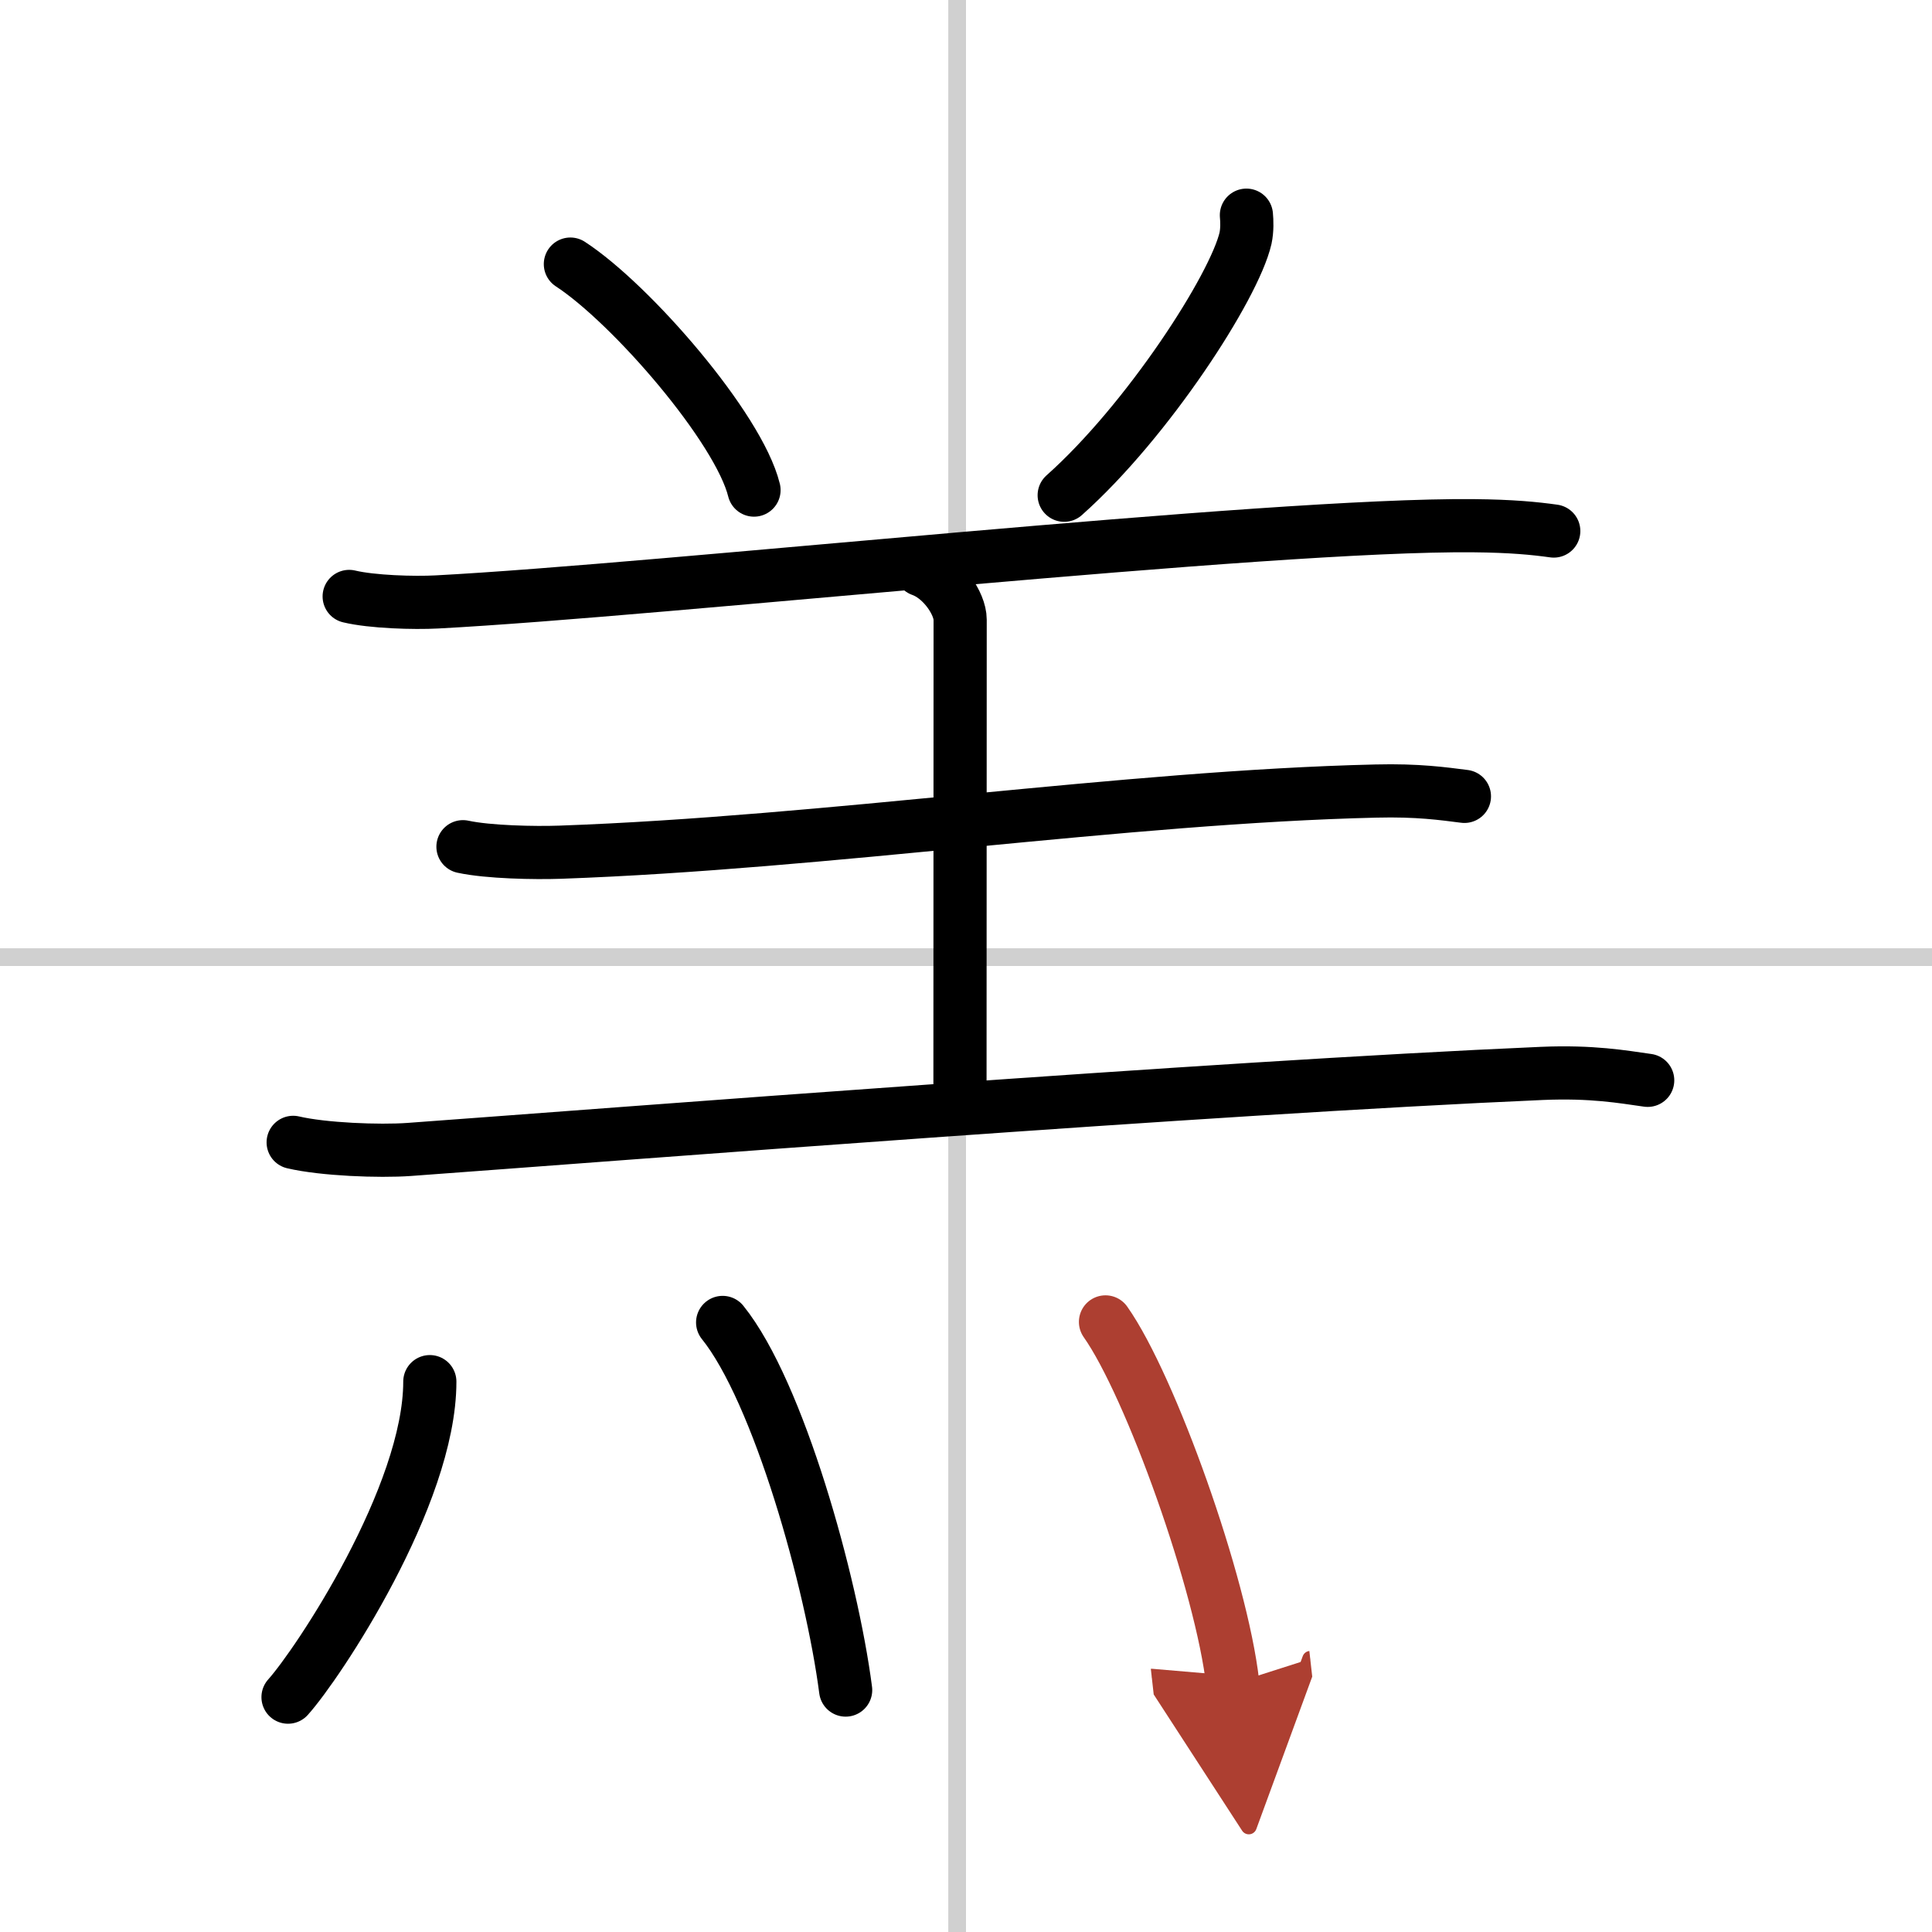 <svg width="400" height="400" viewBox="0 0 109 109" xmlns="http://www.w3.org/2000/svg"><defs><marker id="a" markerWidth="4" orient="auto" refX="1" refY="5" viewBox="0 0 10 10"><polyline points="0 0 10 5 0 10 1 5" fill="#ad3f31" stroke="#ad3f31"/></marker></defs><g fill="none" stroke="#000" stroke-linecap="round" stroke-linejoin="round" stroke-width="3"><rect width="100%" height="100%" fill="#fff" stroke="#fff"/><line x1="54" x2="54" y2="109" stroke="#d0d0d0" stroke-width="1"/><line x2="109" y1="54" y2="54" stroke="#d0d0d0" stroke-width="1"/><path d="m32.18 14.9c3.45 2.25 9.5 9.25 10.36 12.75"/><path d="m70.32 12.14c0.03 0.32 0.05 0.83-0.05 1.3-0.63 2.74-5.52 10.31-10.23 14.5"/><path d="m19.7 33.65c1.29 0.31 3.66 0.38 4.95 0.31 12.73-0.67 46.84-4.41 58.49-4.3 2.15 0.02 3.45 0.15 4.52 0.3"/><path d="m51.97 32.15c1.22 0.43 2.2 1.91 2.2 2.81 0 7.36-0.01 19.37-0.01 27.08"/><path d="m26.12 47.77c1.43 0.31 4.05 0.36 5.48 0.31 14.98-0.53 31.92-3.12 46.02-3.45 2.38-0.06 3.81 0.15 5 0.3"/><path d="m16.54 64.45c1.71 0.4 4.85 0.52 6.54 0.4 11.67-0.85 45.19-3.48 63.91-4.29 2.84-0.12 4.55 0.19 5.97 0.39"/><path d="m24.25 77.95c0 6.45-6.34 15.96-8 17.8"/><path d="m40.77 74.61c3.15 3.91 6.15 14.66 6.94 20.74"/><path d="m62.37 74.58c2.54 3.6 6.55 14.81 7.18 20.41" marker-end="url(#a)" stroke="#ad3f31"/></g></svg>
